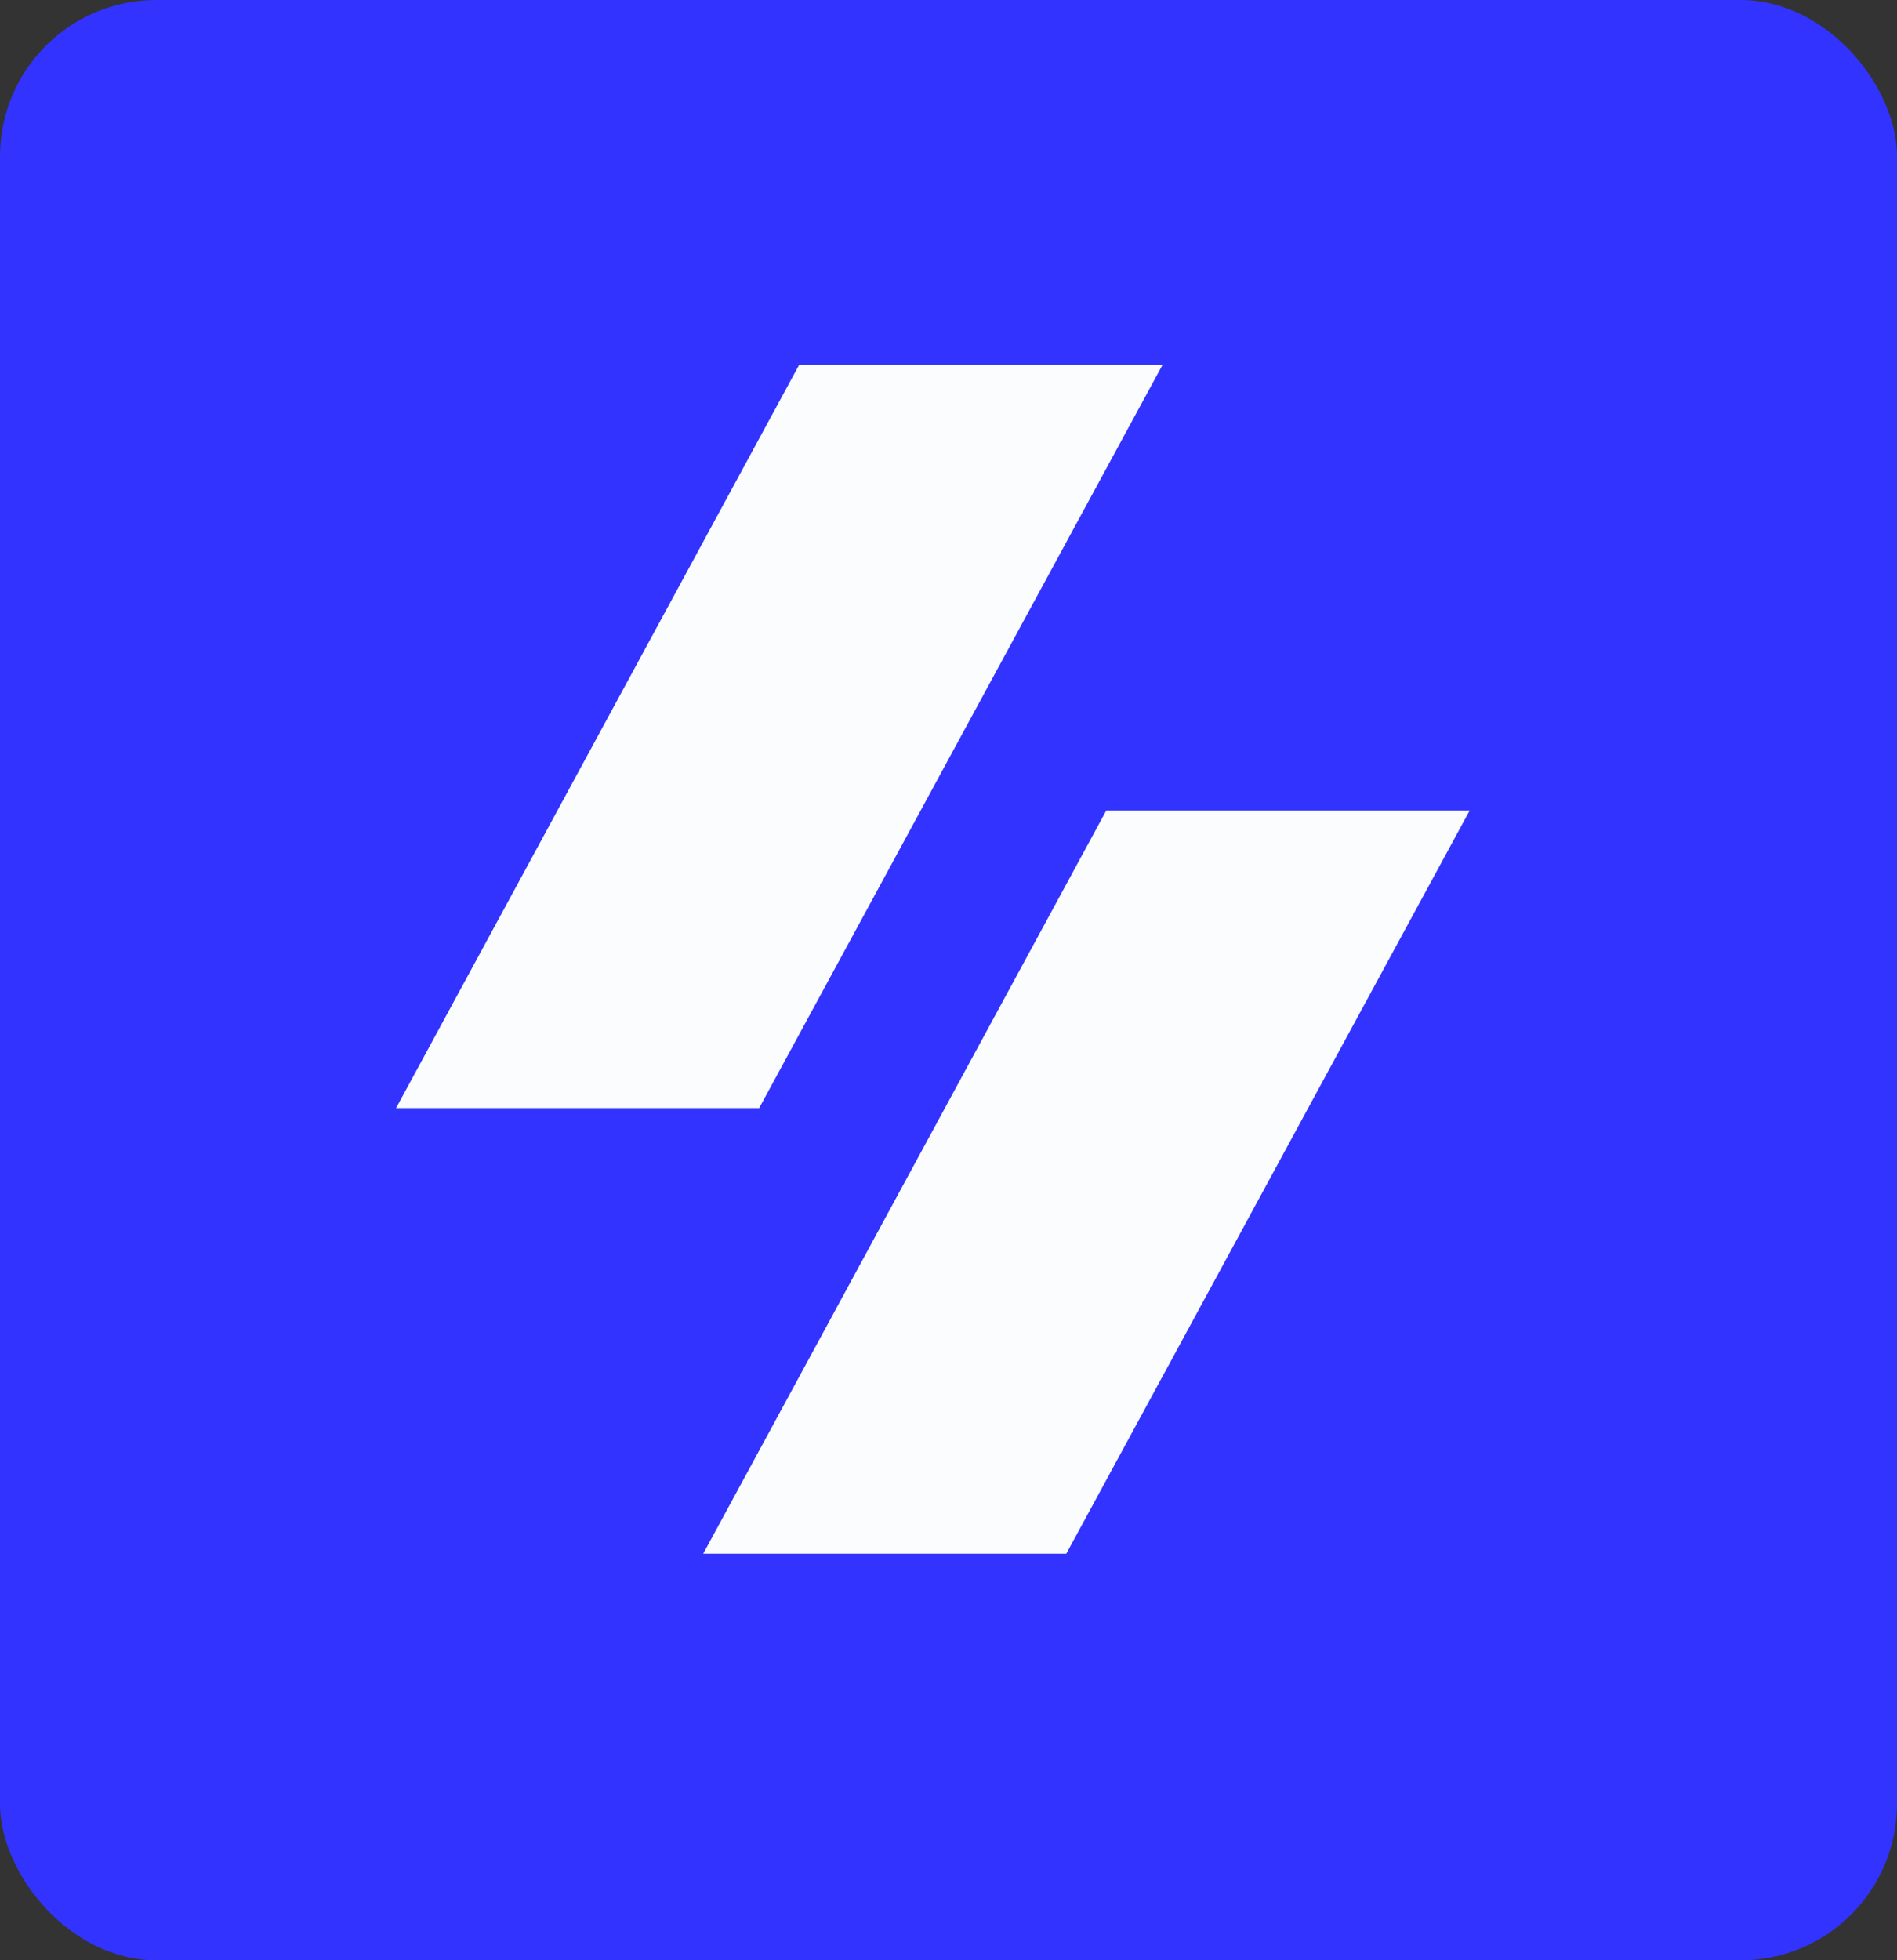 <svg width="182" height="188" viewBox="0 0 182 188" fill="none" xmlns="http://www.w3.org/2000/svg">
<rect x="0" y="0" width="182" height="188" fill="#333333" stroke="none"/>
<rect width="182" height="188" rx="15" fill="#3333FF"/>
<path fill-rule="evenodd" clip-rule="evenodd" d="M111.53 35L72.835 106.267H38L76.666 35H111.53V35ZM141 77.733L102.304 149H67.47L106.136 77.733H141Z" fill="#FBFCFD"/>
</svg>